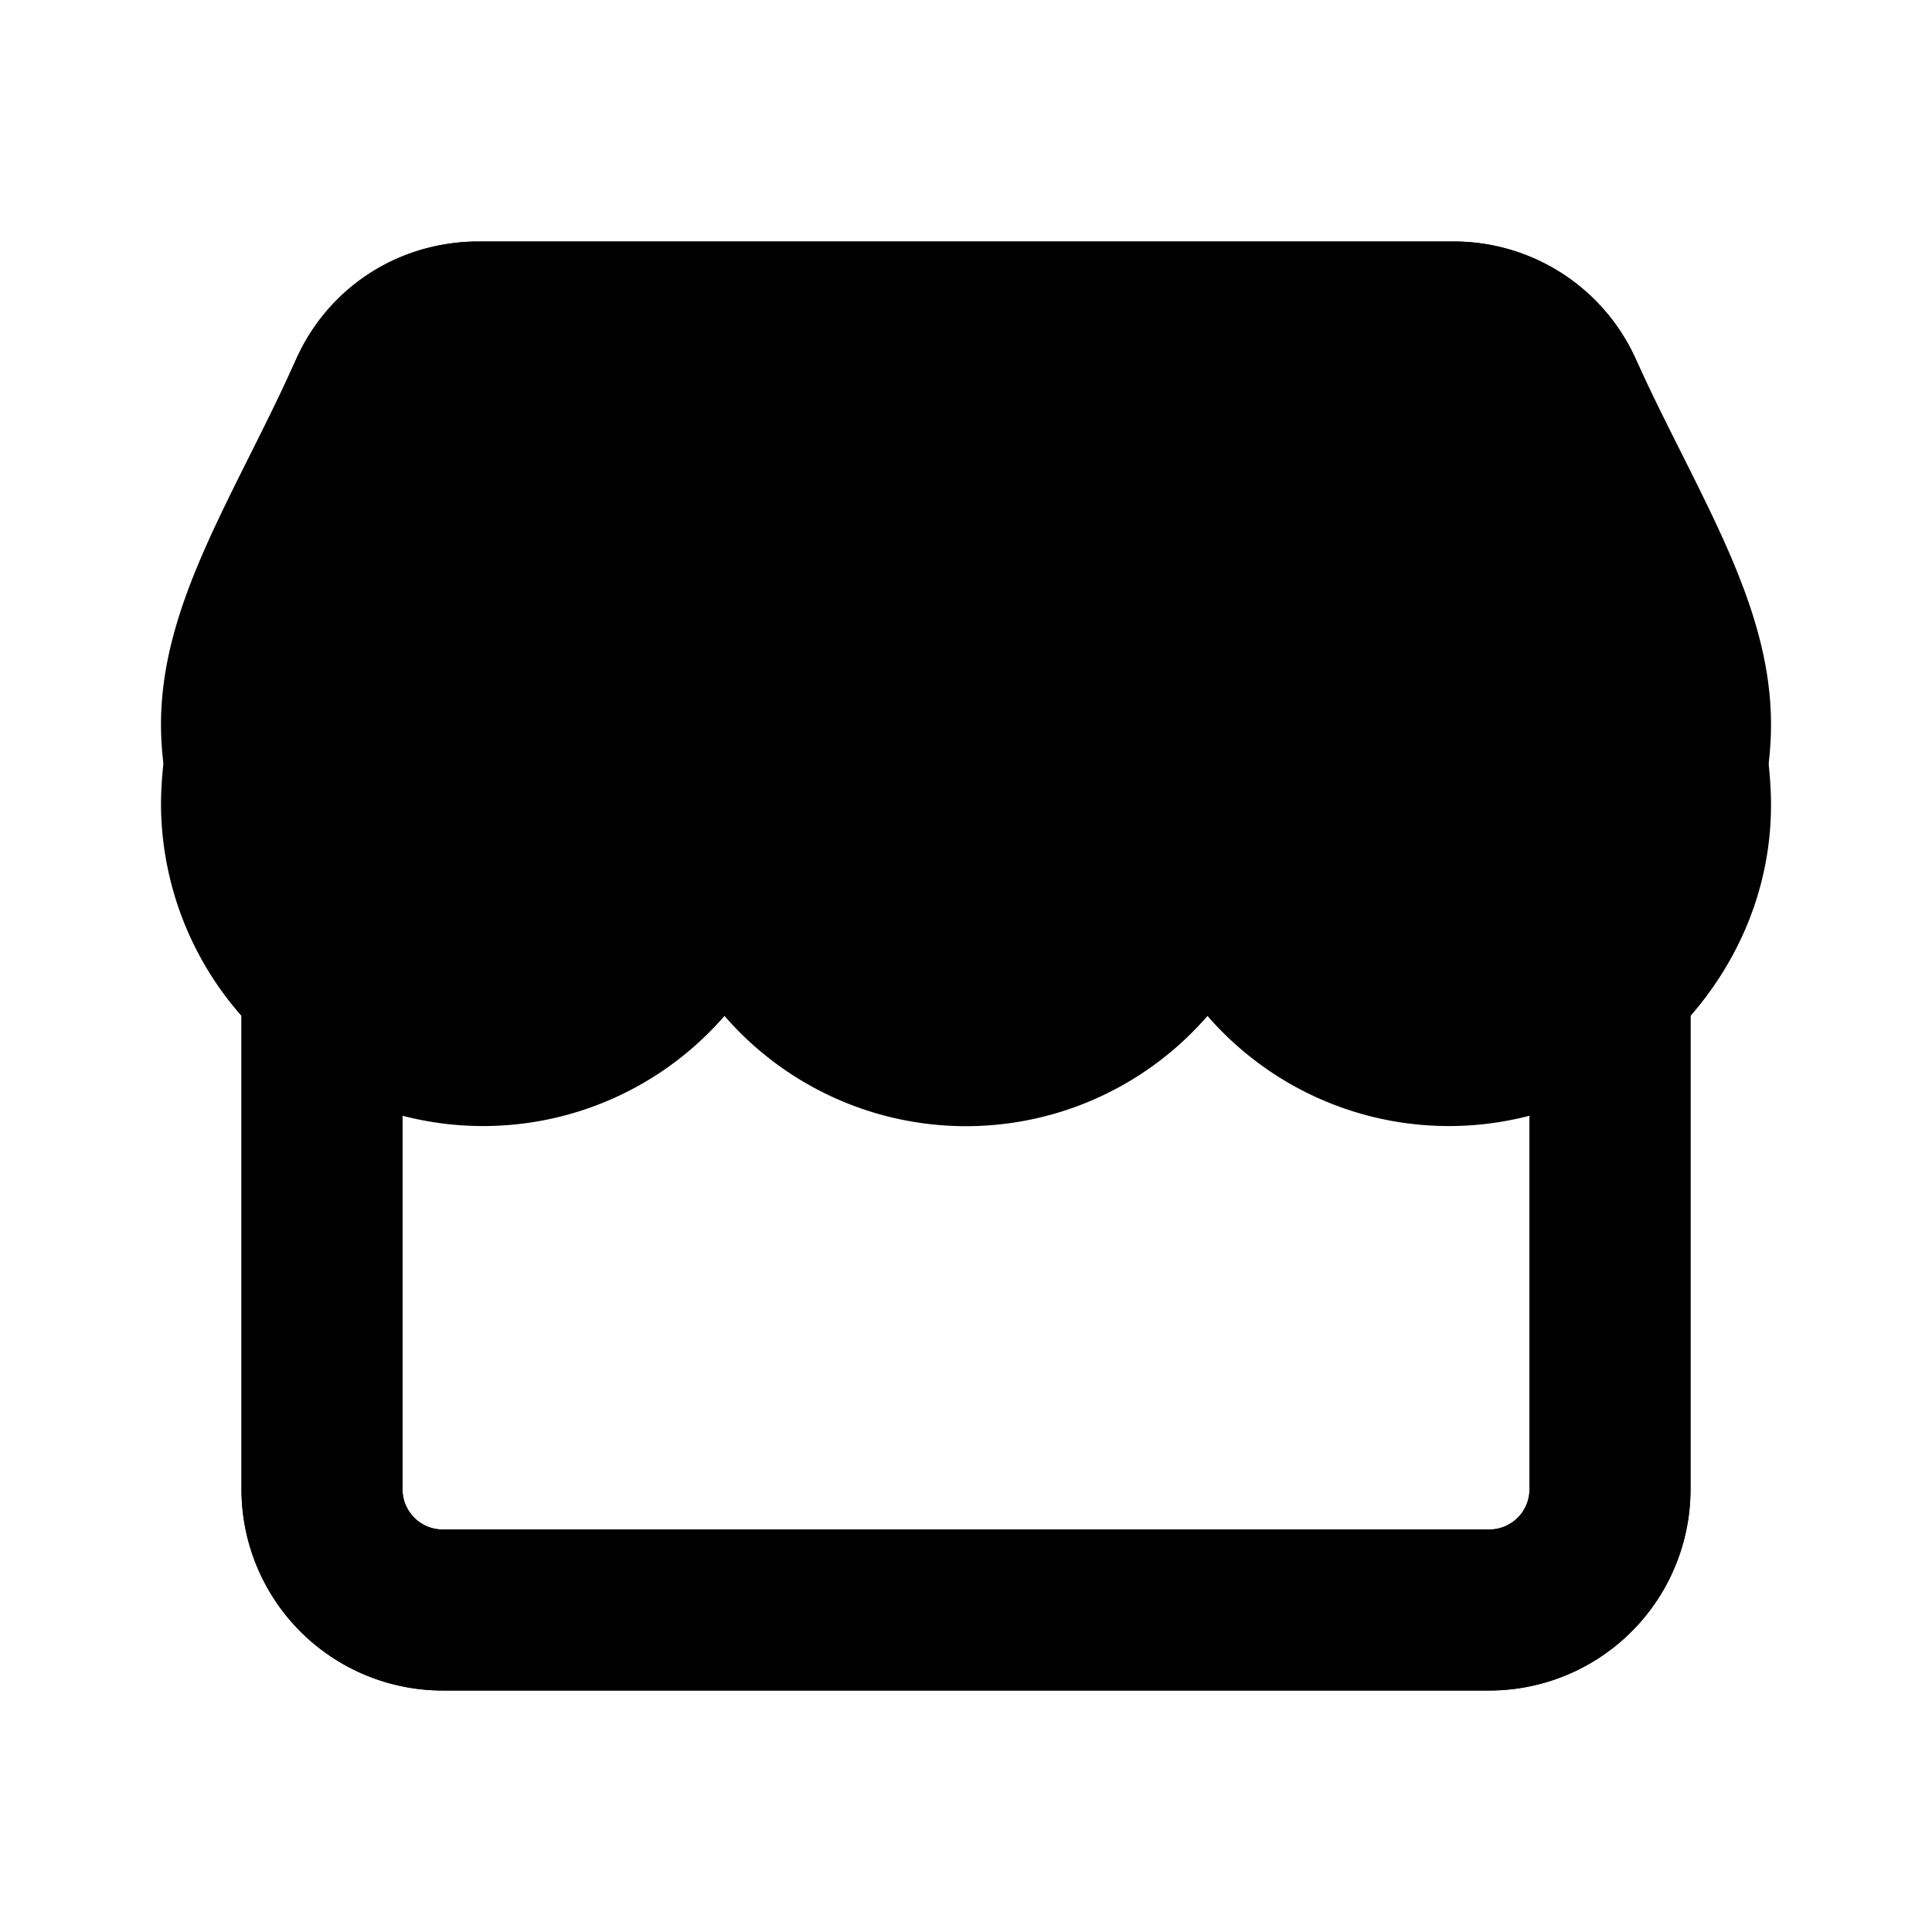 <svg xmlns="http://www.w3.org/2000/svg" viewBox="0 0 24 24">
  <path class="accent" d="M21 12.2H3L5 4h14l2 8.2z"/>
  <path class="outline" d="M22 10c0-1.52-.91-3.85-1.68-5.54A2.48 2.48 0 0 0 18.05 3H5.95c-1 0-1.87.57-2.27 1.46C2.91 6.15 2 8.48 2 10a4 4 0 0 0 1 2.62v5.88A2.5 2.5 0 0 0 5.5 21h13a2.5 2.5 0 0 0 2.5-2.5v-5.88c.61-.7 1-1.61 1-2.62ZM5.5 5.29A.51.51 0 0 1 5.95 5h12.1c.2 0 .37.11.45.29C19.44 7.36 20 9.12 20 10c0 1.1-.9 2-2 2s-2-.9-2-2c0-.55-.45-1-1-1s-1 .45-1 1c0 1.1-.9 2-2 2s-2-.9-2-2c0-.55-.45-1-1-1s-1 .45-1 1c0 1.1-.9 2-2 2s-2-.9-2-2c0-.88.56-2.64 1.5-4.71ZM18.5 19h-13a.5.5 0 0 1-.5-.5v-4.64a3.97 3.97 0 0 0 4-1.24 3.97 3.97 0 0 0 6 0 3.97 3.97 0 0 0 4 1.24v4.64a.5.5 0 0 1-.5.5Z"/>
  <path class="solid" d="M22 9c0-1.52-.91-2.85-1.68-4.54A2.48 2.48 0 0 0 18.05 3H5.95c-1 0-1.87.57-2.27 1.46C2.92 6.15 2 7.48 2 9a4 4 0 0 0 1 2.64v6.86A2.5 2.5 0 0 0 5.5 21h13a2.5 2.5 0 0 0 2.5-2.5v-6.87c.62-.7 1-1.62 1-2.63Zm-3.5 10h-13a.5.5 0 0 1-.5-.5v-5.68A3 3 0 0 0 9 10a3 3 0 1 0 6 0 3 3 0 0 0 4 2.82v5.68a.5.5 0 0 1-.5.5Z"/>
</svg>